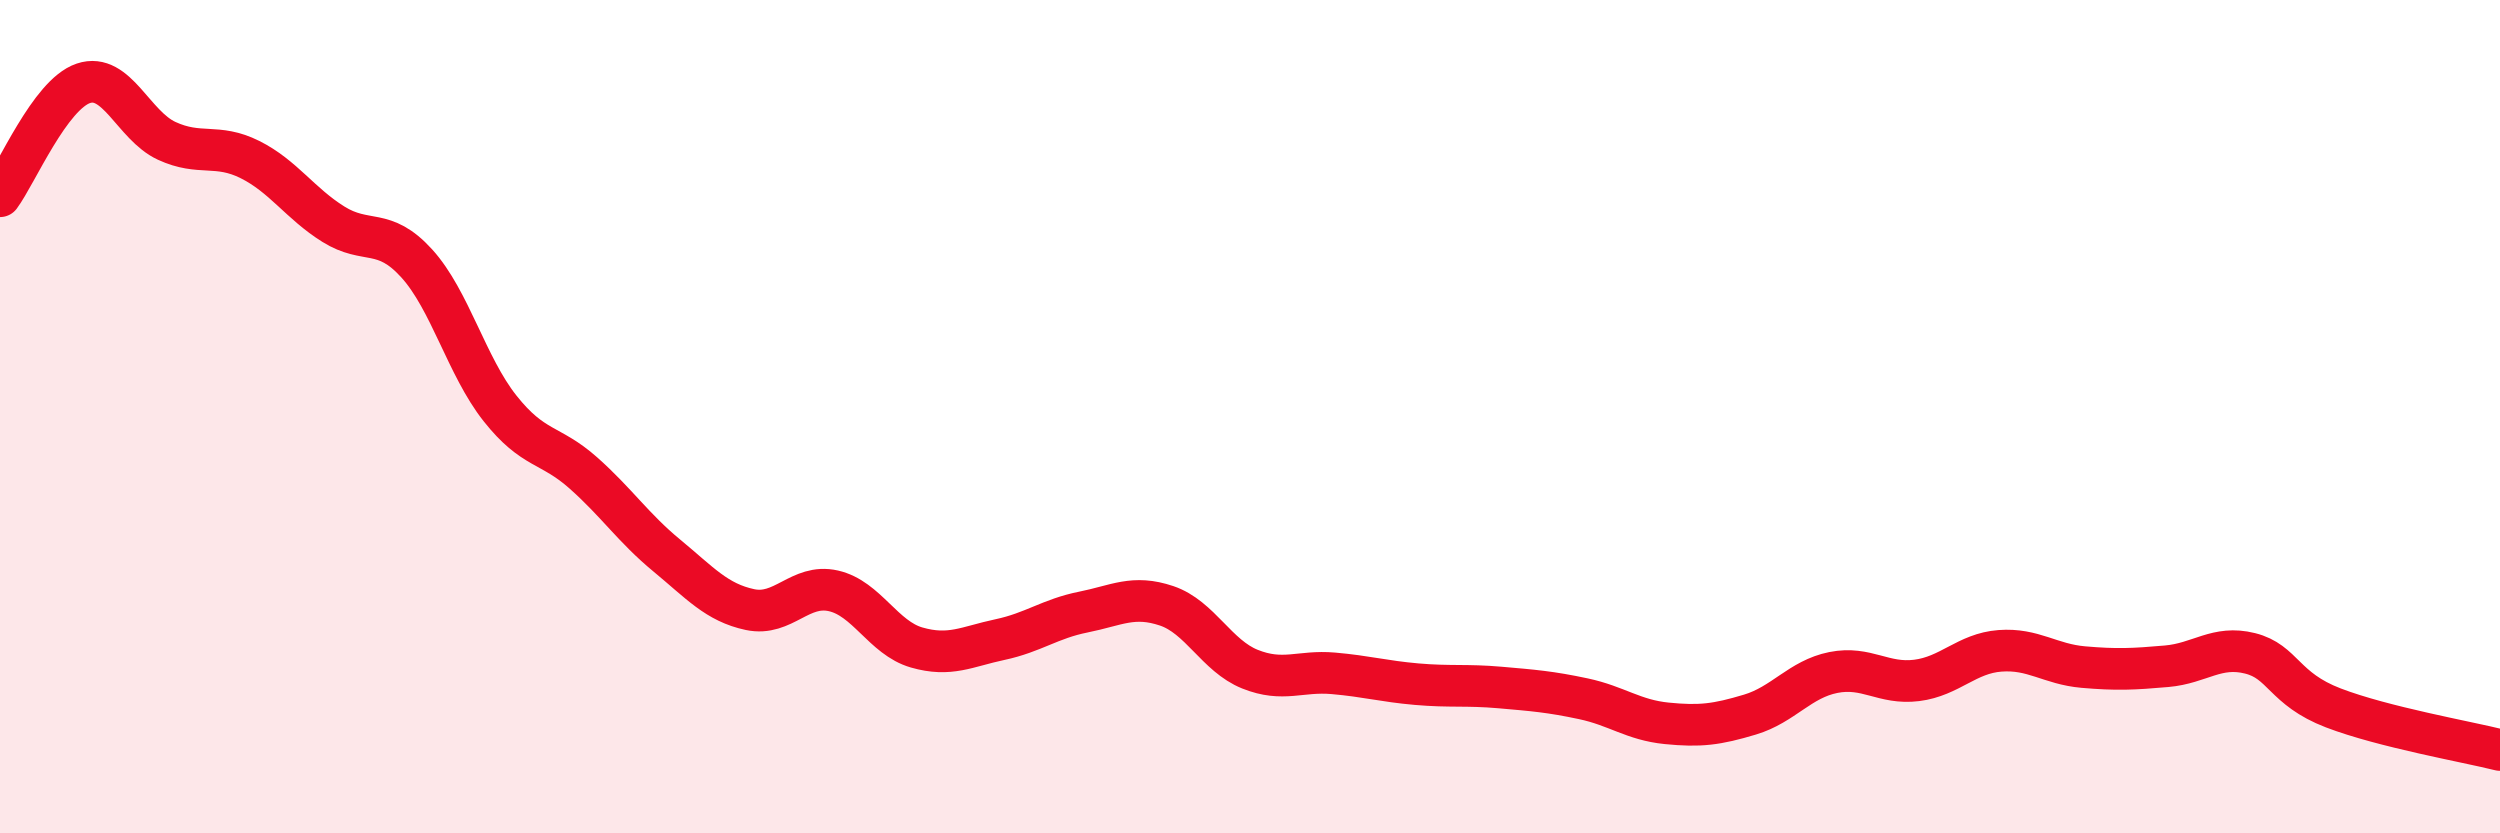 
    <svg width="60" height="20" viewBox="0 0 60 20" xmlns="http://www.w3.org/2000/svg">
      <path
        d="M 0,4.71 C 0.4,4.17 1.2,2.27 2,2 C 2.8,1.73 3.2,3.01 4,3.38 C 4.8,3.75 5.2,3.43 6,3.83 C 6.8,4.23 7.2,4.88 8,5.38 C 8.8,5.88 9.2,5.44 10,6.32 C 10.8,7.2 11.2,8.79 12,9.8 C 12.8,10.81 13.2,10.64 14,11.35 C 14.8,12.06 15.2,12.67 16,13.33 C 16.8,13.99 17.2,14.46 18,14.63 C 18.8,14.8 19.2,14 20,14.18 C 20.8,14.36 21.2,15.31 22,15.54 C 22.8,15.77 23.2,15.52 24,15.35 C 24.8,15.18 25.2,14.85 26,14.69 C 26.8,14.53 27.2,14.27 28,14.54 C 28.8,14.81 29.2,15.74 30,16.06 C 30.8,16.38 31.2,16.09 32,16.16 C 32.8,16.23 33.2,16.35 34,16.42 C 34.8,16.49 35.2,16.43 36,16.5 C 36.8,16.57 37.2,16.6 38,16.77 C 38.8,16.94 39.2,17.28 40,17.36 C 40.8,17.44 41.2,17.39 42,17.15 C 42.8,16.91 43.2,16.3 44,16.14 C 44.8,15.98 45.2,16.43 46,16.33 C 46.8,16.23 47.2,15.68 48,15.62 C 48.8,15.56 49.2,15.94 50,16.01 C 50.8,16.08 51.2,16.06 52,15.99 C 52.8,15.92 53.2,15.48 54,15.68 C 54.8,15.88 54.8,16.53 56,16.99 C 57.2,17.45 59.2,17.8 60,18L60 20L0 20Z"
        fill="#EB0A25"
        opacity="0.1"
        stroke-linecap="round"
        stroke-linejoin="round"
      />
      <path
        d="M 0,4.71 C 0.4,4.17 1.2,2.27 2,2 C 2.8,1.73 3.2,3.01 4,3.38 C 4.8,3.75 5.2,3.43 6,3.83 C 6.8,4.23 7.2,4.88 8,5.38 C 8.8,5.88 9.2,5.44 10,6.32 C 10.8,7.2 11.2,8.79 12,9.8 C 12.8,10.81 13.2,10.64 14,11.35 C 14.8,12.06 15.2,12.67 16,13.33 C 16.8,13.99 17.2,14.46 18,14.63 C 18.8,14.8 19.2,14 20,14.18 C 20.8,14.36 21.2,15.31 22,15.54 C 22.8,15.77 23.2,15.52 24,15.35 C 24.8,15.18 25.2,14.85 26,14.69 C 26.8,14.53 27.2,14.27 28,14.54 C 28.8,14.81 29.2,15.74 30,16.06 C 30.8,16.38 31.2,16.09 32,16.16 C 32.8,16.23 33.2,16.35 34,16.42 C 34.8,16.49 35.2,16.43 36,16.5 C 36.8,16.57 37.2,16.6 38,16.77 C 38.8,16.94 39.2,17.28 40,17.36 C 40.8,17.44 41.2,17.39 42,17.15 C 42.8,16.91 43.2,16.3 44,16.14 C 44.8,15.98 45.2,16.43 46,16.33 C 46.8,16.23 47.2,15.68 48,15.62 C 48.8,15.56 49.2,15.94 50,16.01 C 50.8,16.08 51.2,16.06 52,15.99 C 52.8,15.92 53.2,15.48 54,15.68 C 54.8,15.88 54.8,16.53 56,16.99 C 57.2,17.45 59.2,17.8 60,18"
        stroke="#EB0A25"
        stroke-width="1"
        fill="none"
        stroke-linecap="round"
        stroke-linejoin="round"
      />
    </svg>
  
